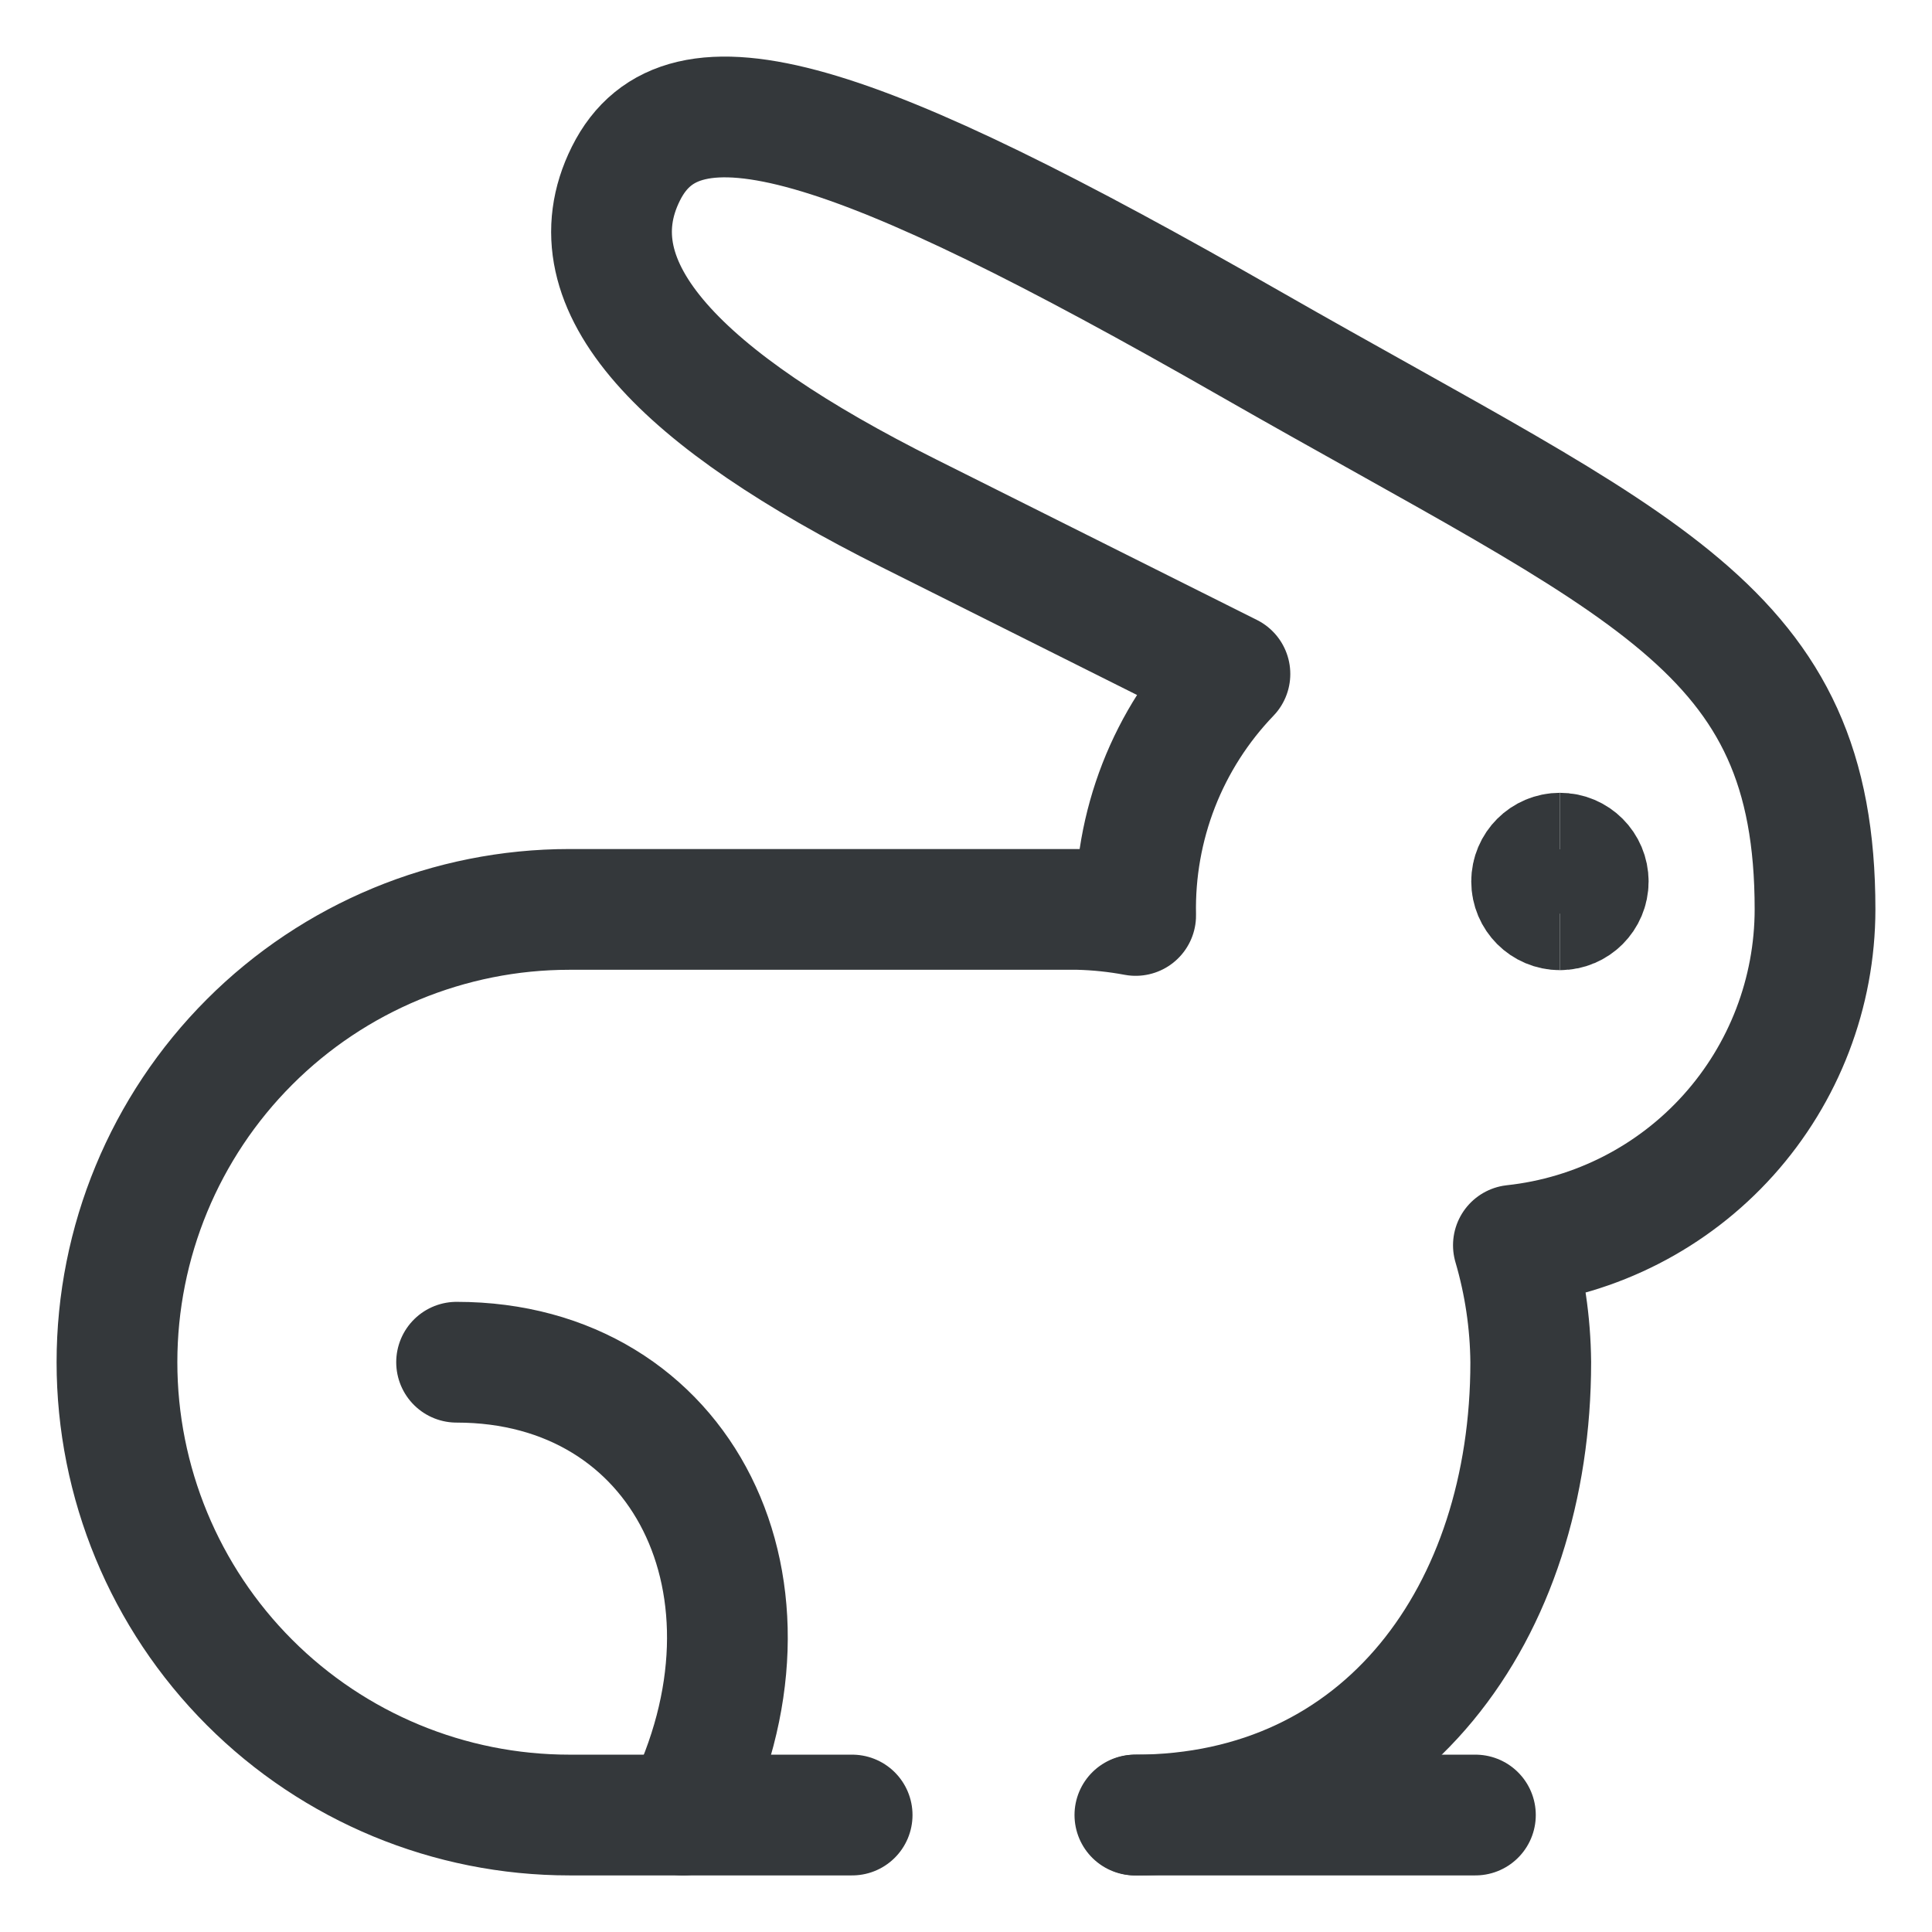 <svg width="48" height="48" viewBox="0 0 48 48" fill="none" xmlns="http://www.w3.org/2000/svg">
<path d="M28.196 45.094C34.397 45.094 38.031 40.05 38.031 33.844C38.022 32.86 37.877 31.882 37.6 30.938C39.657 30.716 41.56 29.741 42.943 28.201C44.326 26.661 45.092 24.664 45.094 22.594C45.094 15.562 40.879 14.156 31.044 8.531C21.209 2.906 16.956 1.5 15.551 4.312C14.146 7.125 16.956 9.938 22.576 12.75L30.557 16.744C29.791 17.541 29.19 18.481 28.788 19.51C28.387 20.54 28.192 21.639 28.215 22.744C27.745 22.656 27.269 22.606 26.791 22.594H14.146C11.165 22.594 8.306 23.779 6.198 25.889C4.09 27.999 2.906 30.86 2.906 33.844C2.906 36.827 4.09 39.689 6.198 41.799C8.306 43.909 11.165 45.094 14.146 45.094H21.171" stroke="#34383B" stroke-width="3" stroke-linecap="round" stroke-linejoin="round"/>
<path d="M11.344 33.844C16.969 33.844 19.781 39.469 16.969 45.094" stroke="#34383B" stroke-width="3" stroke-linecap="round" stroke-linejoin="round"/>
<path d="M28.219 45.094H36.656" stroke="#34383B" stroke-width="3" stroke-linecap="round" stroke-linejoin="round"/>
<path d="M38.756 22.603C38.368 22.603 38.053 22.288 38.053 21.9C38.053 21.512 38.368 21.197 38.756 21.197" stroke="#34383B" stroke-width="3"/>
<path d="M38.756 22.603C39.145 22.603 39.459 22.288 39.459 21.9C39.459 21.512 39.145 21.197 38.756 21.197" stroke="#34383B" stroke-width="3"/>
</svg>
